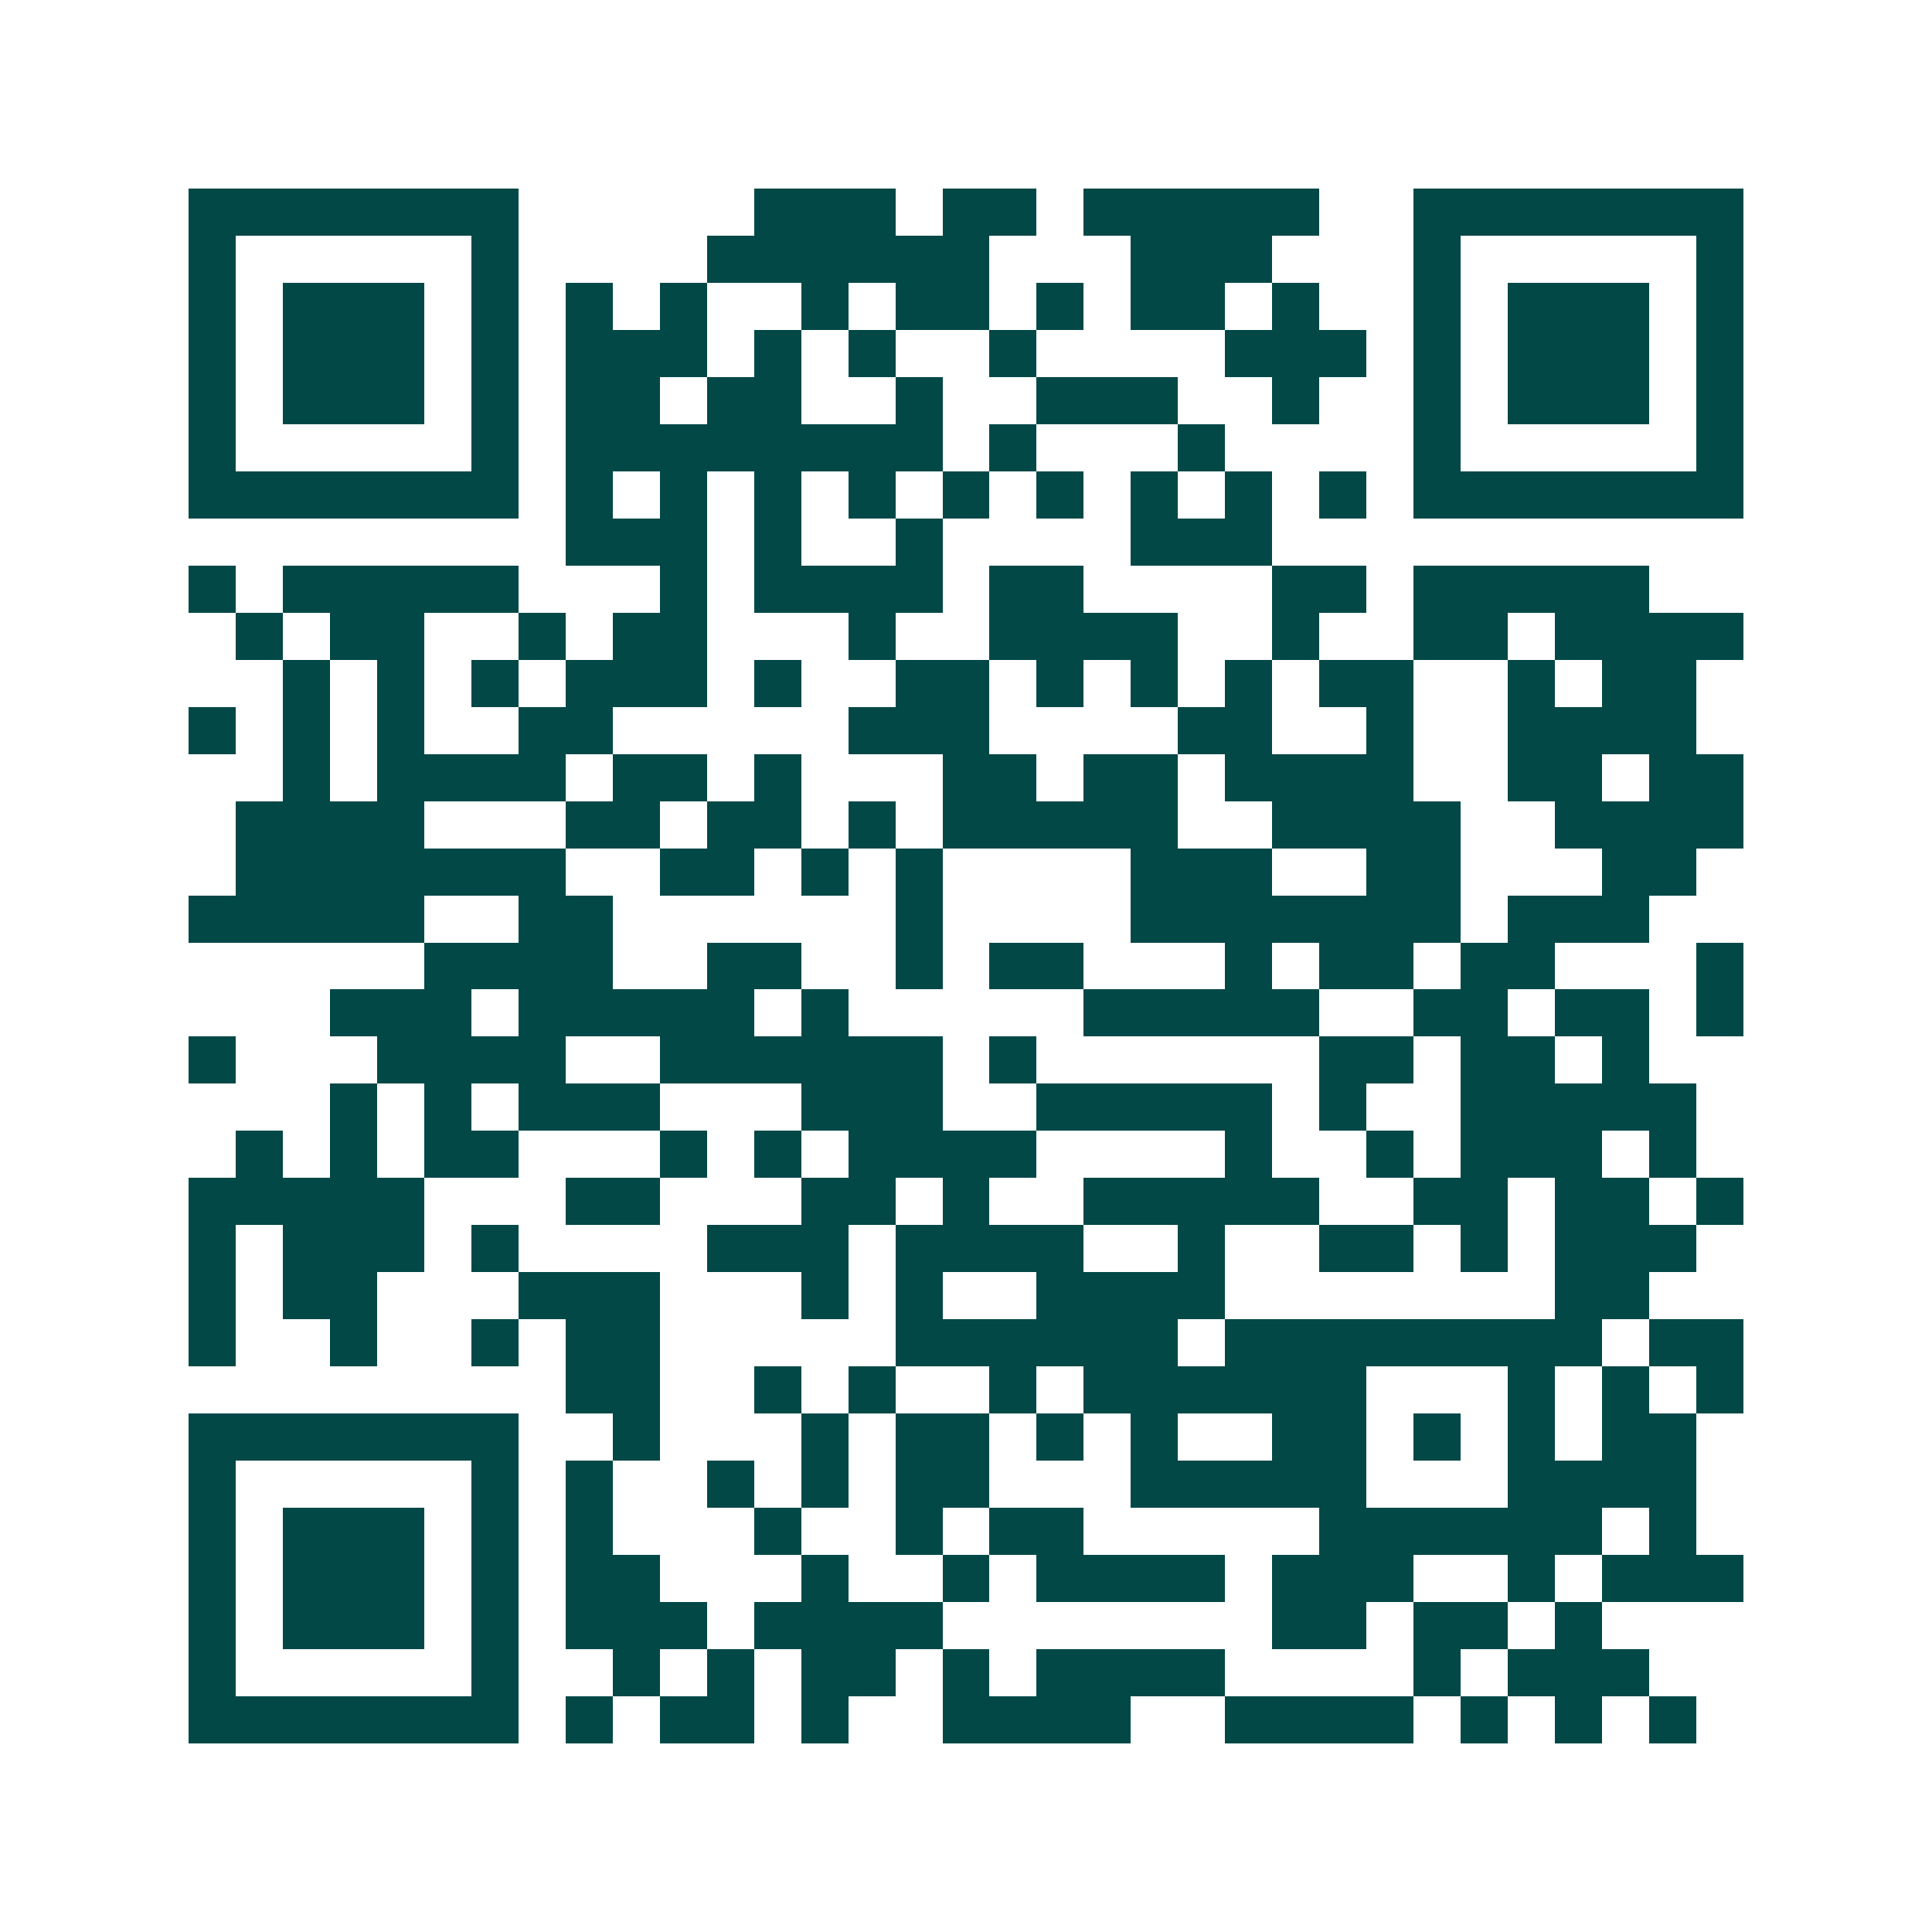 <svg xmlns="http://www.w3.org/2000/svg" width="200" height="200" viewBox="0 0 41 41" shape-rendering="crispEdges"><path fill="#ffffff" d="M0 0h41v41H0z"/><path stroke="#014847" d="M4 4.5h7m5 0h3m1 0h2m1 0h5m2 0h7M4 5.5h1m5 0h1m4 0h6m3 0h3m3 0h1m5 0h1M4 6.5h1m1 0h3m1 0h1m1 0h1m1 0h1m2 0h1m1 0h2m1 0h1m1 0h2m1 0h1m2 0h1m1 0h3m1 0h1M4 7.5h1m1 0h3m1 0h1m1 0h3m1 0h1m1 0h1m2 0h1m4 0h3m1 0h1m1 0h3m1 0h1M4 8.5h1m1 0h3m1 0h1m1 0h2m1 0h2m2 0h1m2 0h3m2 0h1m2 0h1m1 0h3m1 0h1M4 9.5h1m5 0h1m1 0h8m1 0h1m3 0h1m4 0h1m5 0h1M4 10.5h7m1 0h1m1 0h1m1 0h1m1 0h1m1 0h1m1 0h1m1 0h1m1 0h1m1 0h1m1 0h7M12 11.5h3m1 0h1m2 0h1m4 0h3M4 12.5h1m1 0h5m3 0h1m1 0h4m1 0h2m4 0h2m1 0h5M5 13.5h1m1 0h2m2 0h1m1 0h2m3 0h1m2 0h4m2 0h1m2 0h2m1 0h4M6 14.5h1m1 0h1m1 0h1m1 0h3m1 0h1m2 0h2m1 0h1m1 0h1m1 0h1m1 0h2m2 0h1m1 0h2M4 15.5h1m1 0h1m1 0h1m2 0h2m5 0h3m4 0h2m2 0h1m2 0h4M6 16.5h1m1 0h4m1 0h2m1 0h1m3 0h2m1 0h2m1 0h4m2 0h2m1 0h2M5 17.5h4m3 0h2m1 0h2m1 0h1m1 0h5m2 0h4m2 0h4M5 18.5h7m2 0h2m1 0h1m1 0h1m4 0h3m2 0h2m3 0h2M4 19.5h5m2 0h2m6 0h1m4 0h7m1 0h3M9 20.5h4m2 0h2m2 0h1m1 0h2m3 0h1m1 0h2m1 0h2m3 0h1M7 21.5h3m1 0h5m1 0h1m5 0h5m2 0h2m1 0h2m1 0h1M4 22.5h1m3 0h4m2 0h6m1 0h1m6 0h2m1 0h2m1 0h1M7 23.5h1m1 0h1m1 0h3m3 0h3m2 0h5m1 0h1m2 0h5M5 24.5h1m1 0h1m1 0h2m3 0h1m1 0h1m1 0h4m4 0h1m2 0h1m1 0h3m1 0h1M4 25.5h5m3 0h2m3 0h2m1 0h1m2 0h5m2 0h2m1 0h2m1 0h1M4 26.5h1m1 0h3m1 0h1m4 0h3m1 0h4m2 0h1m2 0h2m1 0h1m1 0h3M4 27.5h1m1 0h2m3 0h3m3 0h1m1 0h1m2 0h4m7 0h2M4 28.5h1m2 0h1m2 0h1m1 0h2m5 0h6m1 0h8m1 0h2M12 29.5h2m2 0h1m1 0h1m2 0h1m1 0h6m3 0h1m1 0h1m1 0h1M4 30.5h7m2 0h1m3 0h1m1 0h2m1 0h1m1 0h1m2 0h2m1 0h1m1 0h1m1 0h2M4 31.5h1m5 0h1m1 0h1m2 0h1m1 0h1m1 0h2m3 0h5m3 0h4M4 32.5h1m1 0h3m1 0h1m1 0h1m3 0h1m2 0h1m1 0h2m5 0h6m1 0h1M4 33.5h1m1 0h3m1 0h1m1 0h2m3 0h1m2 0h1m1 0h4m1 0h3m2 0h1m1 0h3M4 34.5h1m1 0h3m1 0h1m1 0h3m1 0h4m7 0h2m1 0h2m1 0h1M4 35.5h1m5 0h1m2 0h1m1 0h1m1 0h2m1 0h1m1 0h4m4 0h1m1 0h3M4 36.5h7m1 0h1m1 0h2m1 0h1m2 0h4m2 0h4m1 0h1m1 0h1m1 0h1"/></svg>
